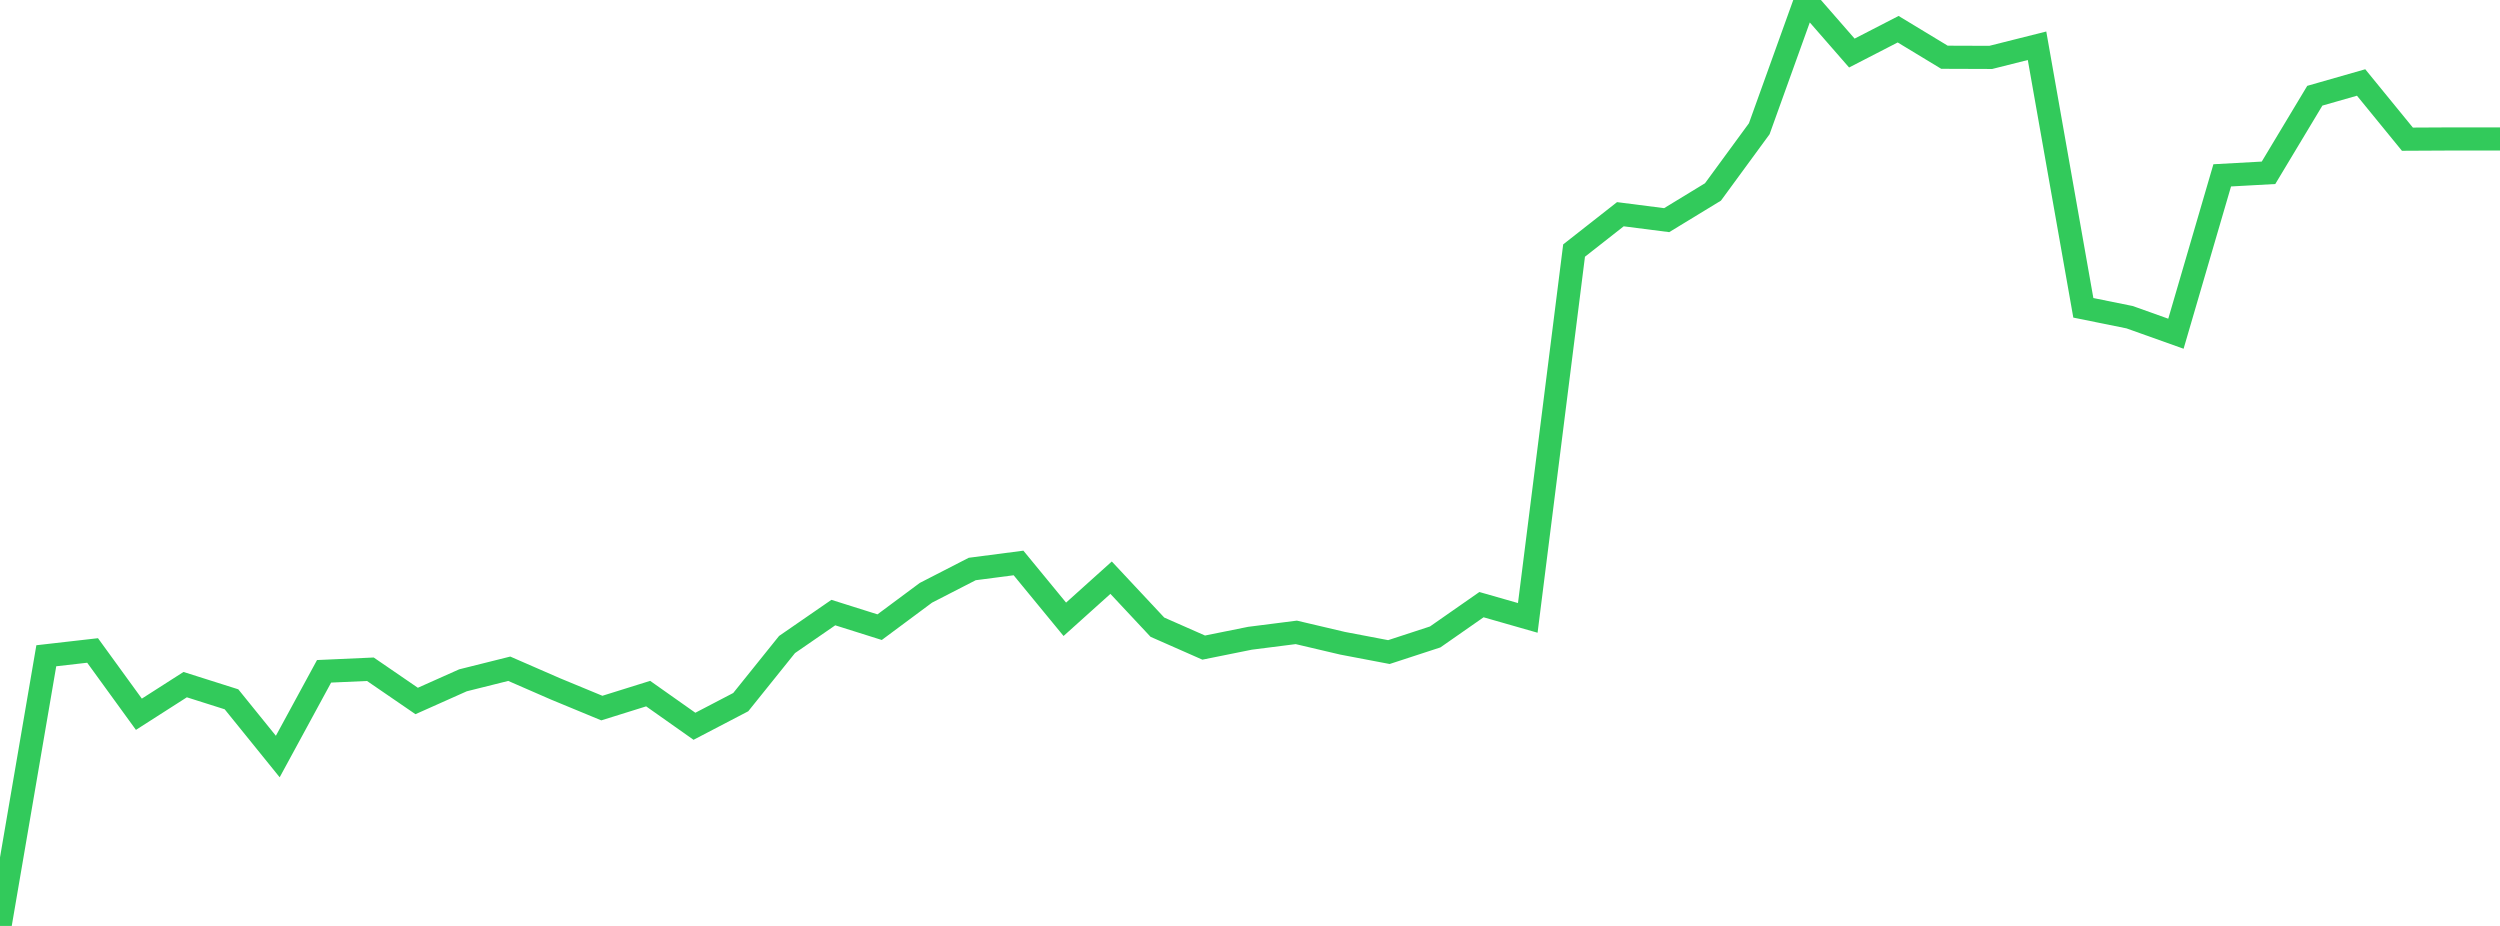 <?xml version="1.0" standalone="no"?>
<!DOCTYPE svg PUBLIC "-//W3C//DTD SVG 1.1//EN" "http://www.w3.org/Graphics/SVG/1.1/DTD/svg11.dtd">

<svg width="135" height="50" viewBox="0 0 135 50" preserveAspectRatio="none" 
  xmlns="http://www.w3.org/2000/svg"
  xmlns:xlink="http://www.w3.org/1999/xlink">


<polyline points="0.0, 50.0 2.5, 35.411 5.0, 35.125 7.5, 38.57 10.0, 36.97 12.5, 37.762 15.0, 40.853 17.5, 36.251 20.0, 36.139 22.5, 37.853 25.0, 36.737 27.5, 36.112 30.0, 37.202 32.5, 38.236 35.0, 37.455 37.5, 39.219 40.0, 37.915 42.5, 34.804 45.0, 33.079 47.5, 33.867 50.0, 32.01 52.5, 30.726 55.0, 30.4 57.5, 33.442 60.0, 31.195 62.5, 33.868 65.0, 34.97 67.5, 34.466 70.0, 34.148 72.5, 34.736 75.0, 35.212 77.5, 34.395 80.0, 32.651 82.5, 33.366 85.0, 13.53 87.5, 11.568 90.0, 11.888 92.5, 10.365 95.0, 6.952 97.5, 0.0 100.0, 2.865 102.5, 1.577 105.0, 3.091 107.5, 3.1 110.0, 2.471 112.5, 16.622 115.0, 17.129 117.5, 18.021 120.0, 9.469 122.5, 9.331 125.0, 5.169 127.5, 4.454 130.0, 7.516 132.5, 7.503 135.0, 7.503" fill="none" stroke="#32ca5b" stroke-width="1.25"/>

</svg>